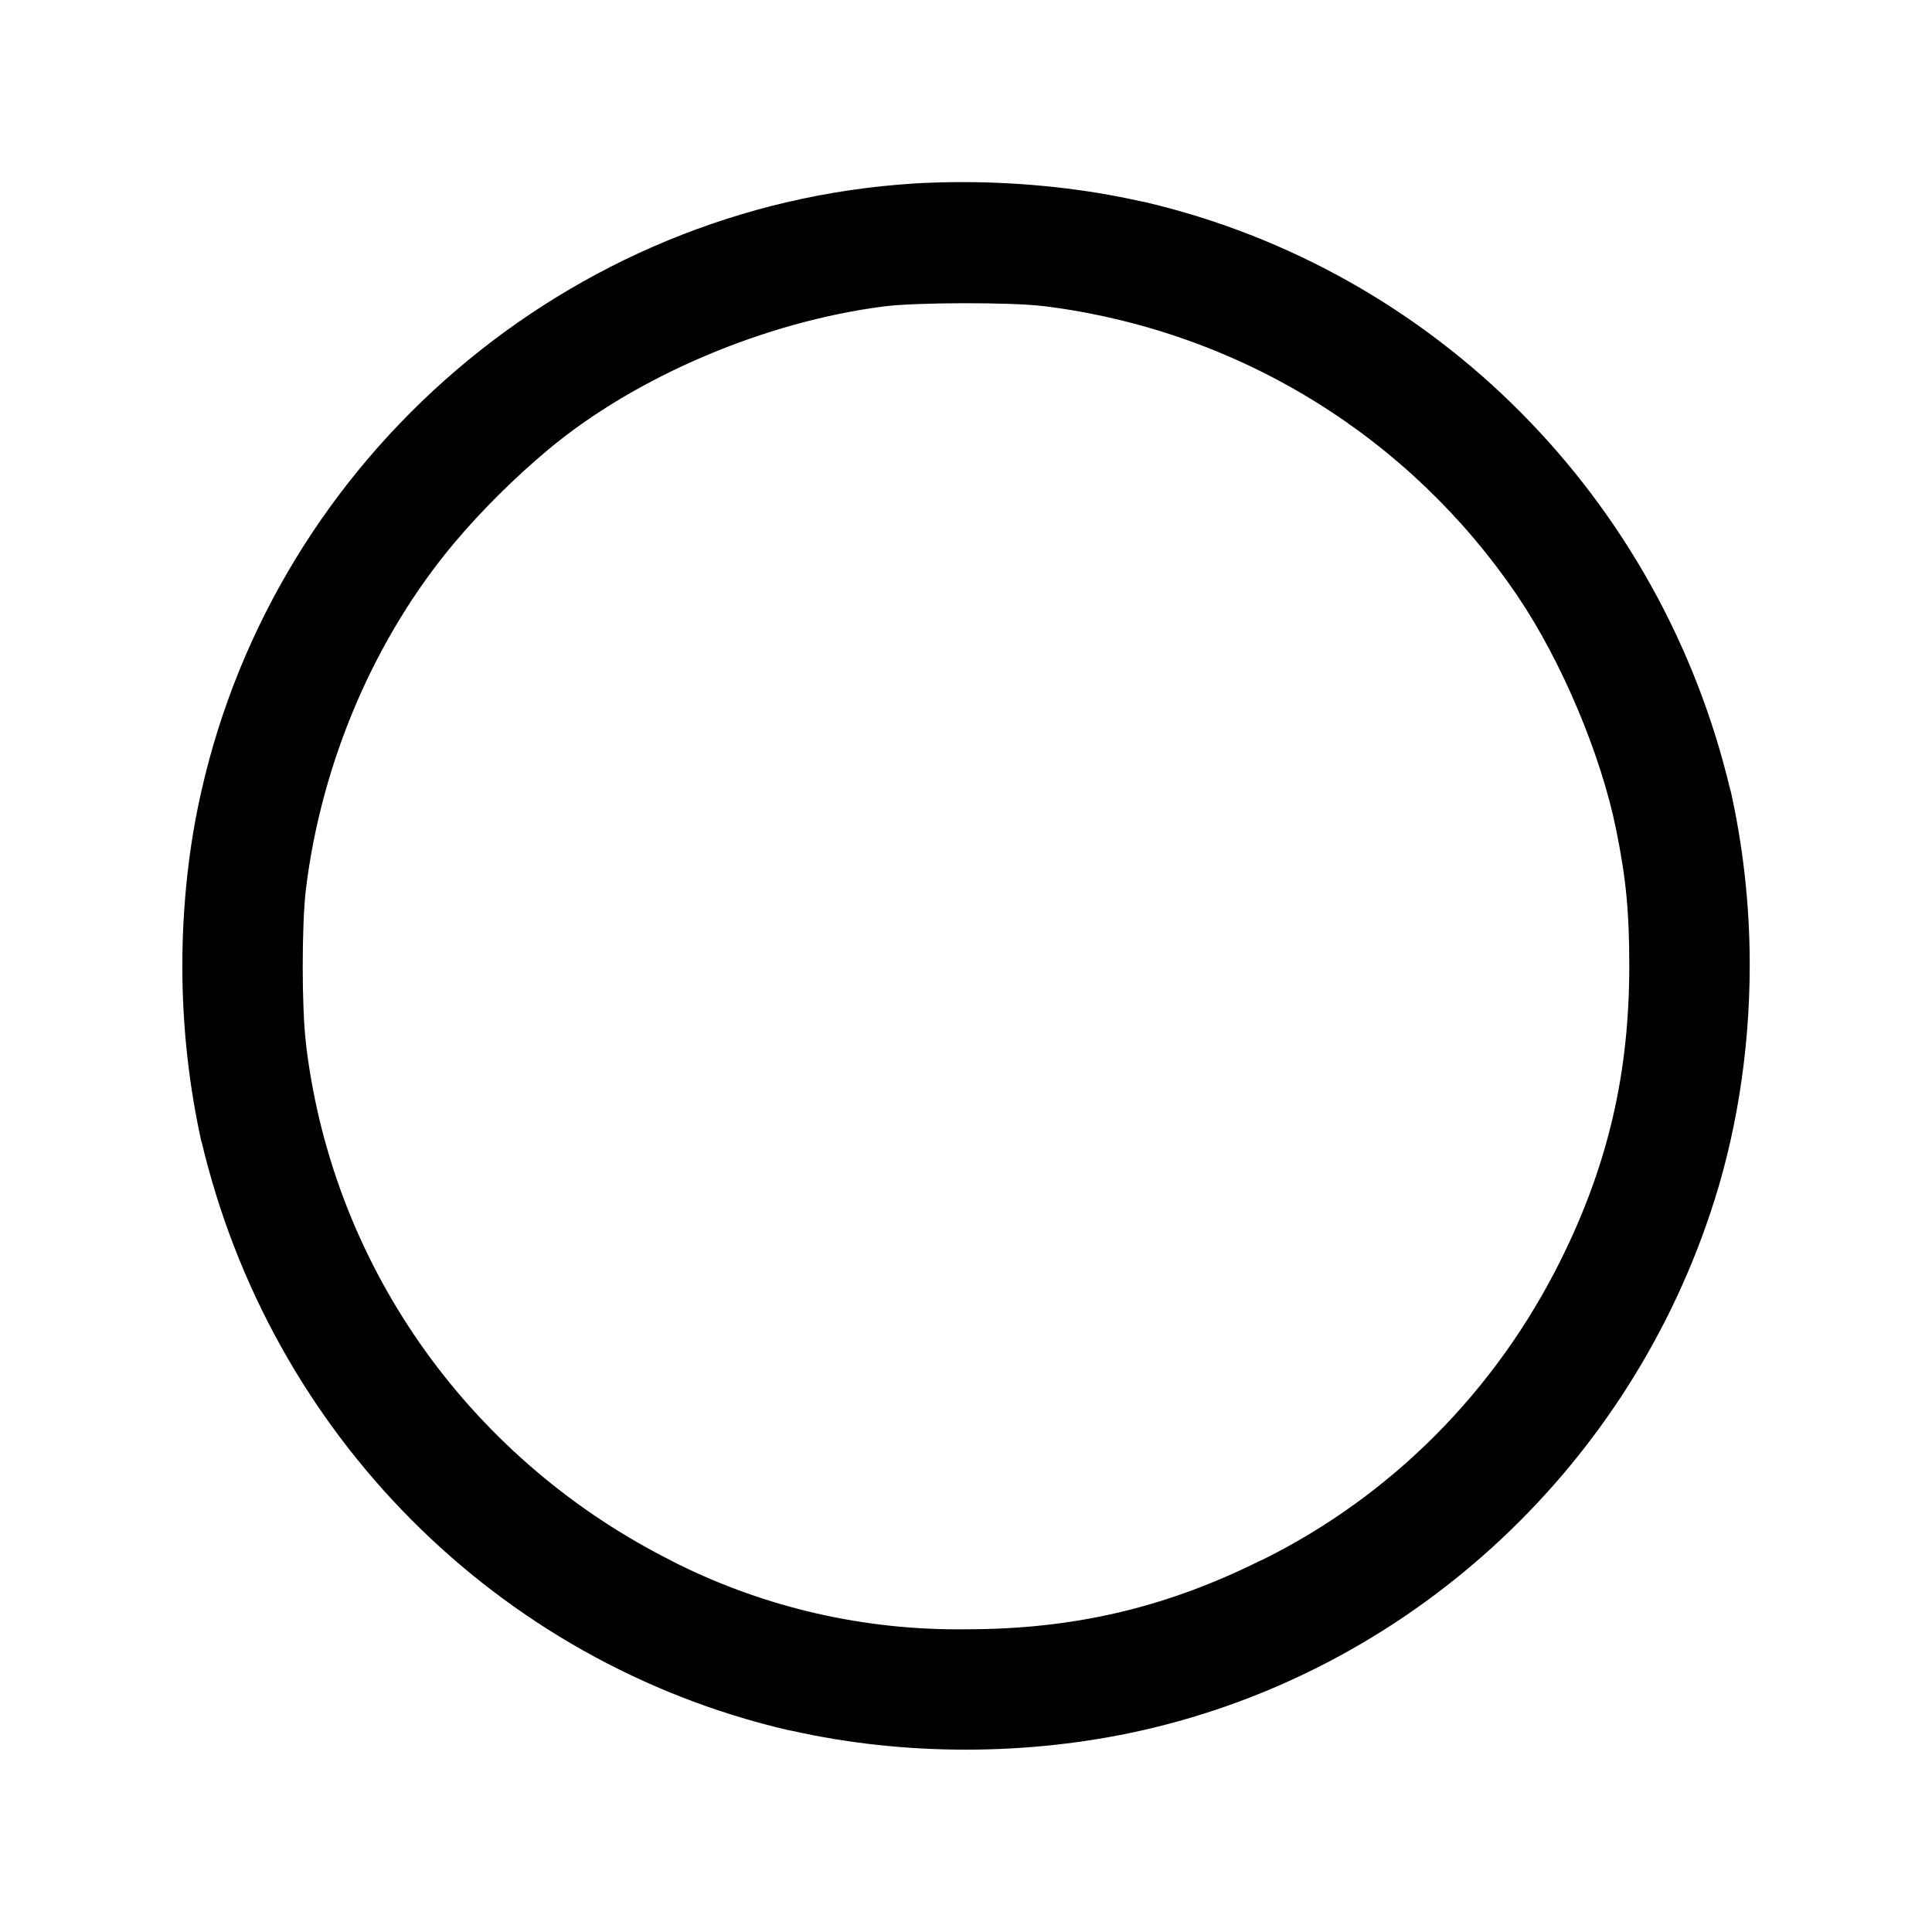 <!-- Generated by IcoMoon.io -->
<svg version="1.1" xmlns="http://www.w3.org/2000/svg" width="32" height="32" viewBox="0 0 32 32">
<title>record</title>
<path d="M15.12 3.041c-5.689 0.363-10.535 4.505-11.788 10.079-0.198 0.866-0.312 1.86-0.312 2.88s0.114 2.014 0.329 2.97l-0.017-0.090c1.142 4.877 4.911 8.646 9.7 9.771l0.088 0.017c1.857 0.417 3.907 0.416 5.781-0.004 4.385-0.985 7.98-4.251 9.424-8.563 0.416-1.229 0.656-2.645 0.656-4.117 0-1.015-0.114-2.004-0.331-2.954l0.017 0.089c-1.142-4.877-4.911-8.646-9.7-9.771l-0.088-0.017c-0.885-0.2-1.901-0.315-2.944-0.315-0.287 0-0.572 0.009-0.855 0.026l0.039-0.002zM17.281 5.069c3.286 0.41 6.085 2.205 7.834 4.772l0.025 0.038c0.724 1.069 1.379 2.624 1.629 3.865 0.165 0.815 0.217 1.359 0.217 2.255 0 1.776-0.351 3.287-1.127 4.856-1.084 2.189-2.815 3.92-4.941 4.976l-0.063 0.028c-1.569 0.776-3.080 1.127-4.856 1.127-0.038 0-0.083 0.001-0.128 0.001-1.716 0-3.336-0.412-4.766-1.143l0.059 0.028c-3.3-1.642-5.63-4.8-6.091-8.537l-0.005-0.053c-0.072-0.581-0.072-1.981 0-2.563 0.26-2.109 1.143-4.164 2.461-5.732 0.449-0.533 1.001-1.081 1.557-1.545 1.445-1.205 3.576-2.113 5.557-2.367 0.527-0.068 2.105-0.071 2.636-0.005z"></path>
</svg>
